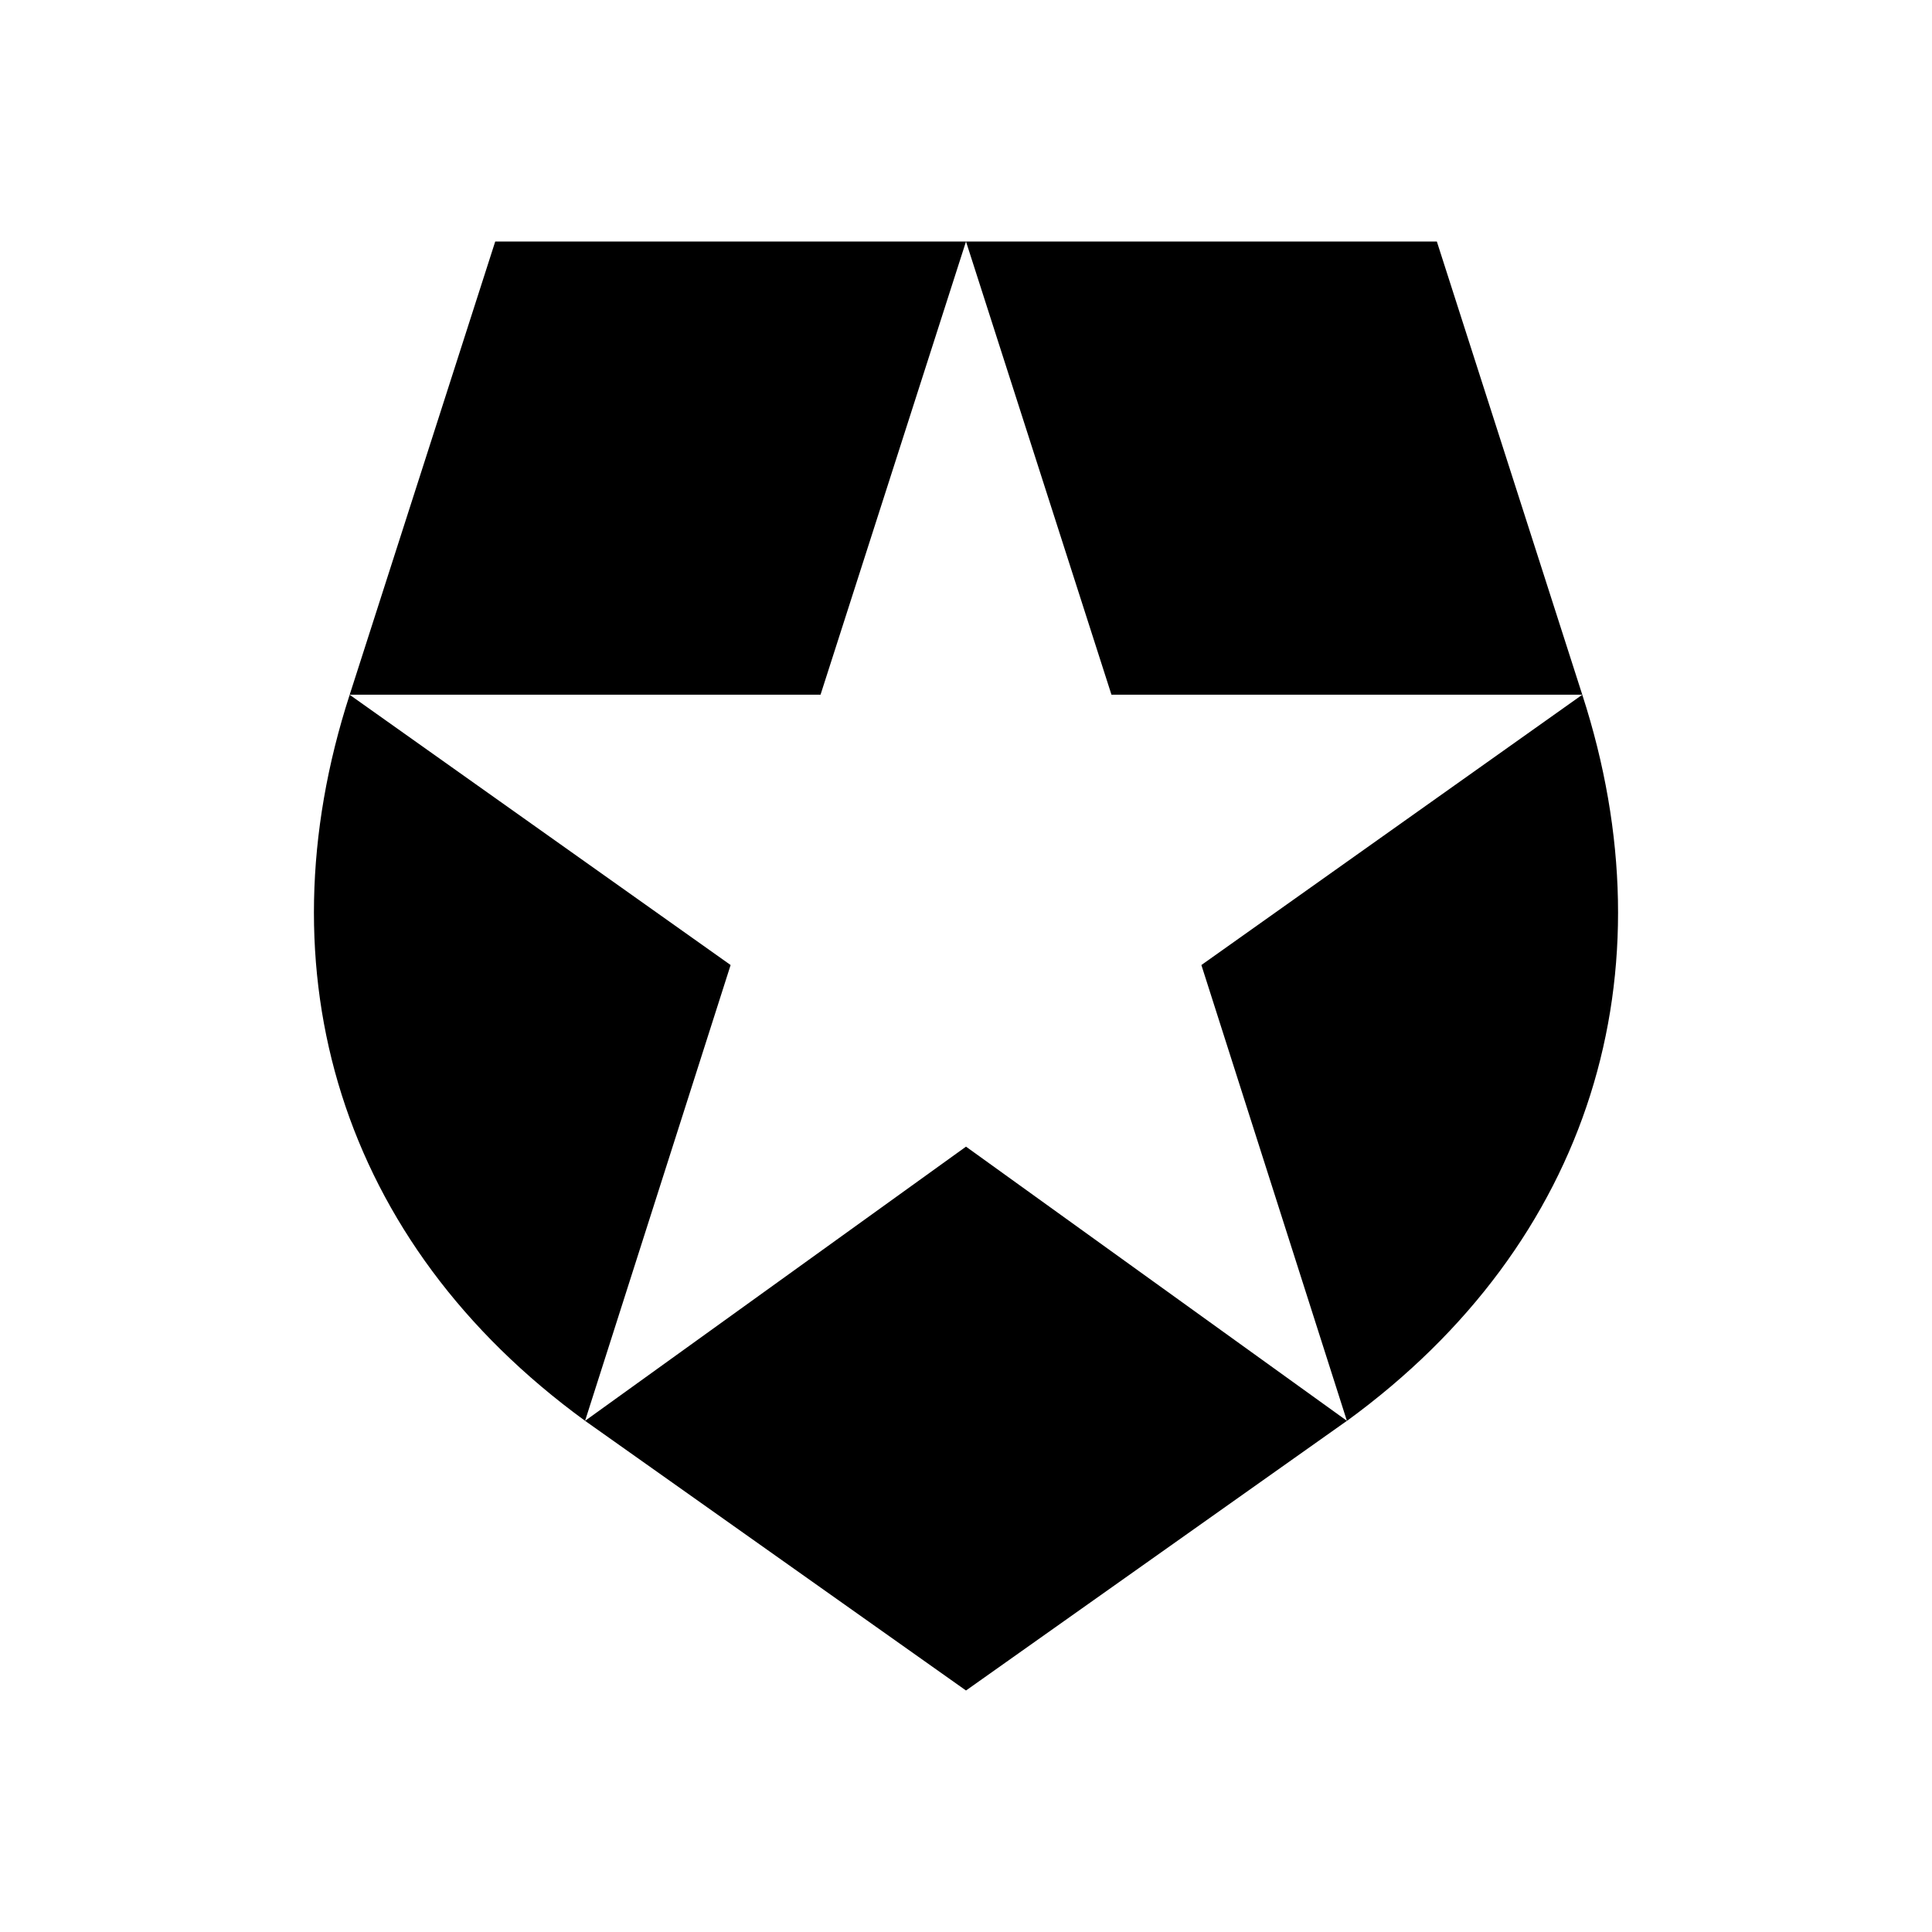 <svg xmlns="http://www.w3.org/2000/svg" width="24" height="24" fill="none" viewBox="0 0 24 24"><path fill="#000" d="M17.849 3H12l1.807 5.63h5.849l-4.732 3.358 1.808 5.663c3.046-2.218 4.041-5.575 2.924-9.02L17.849 3zM4.344 8.63h5.849L12 3H6.152L4.344 8.63c-1.117 3.446-.122 6.802 2.924 9.02l1.808-5.662-4.732-3.357zm2.924 9.02L12 21l4.732-3.35L12 14.244 7.268 17.65z"/></svg>